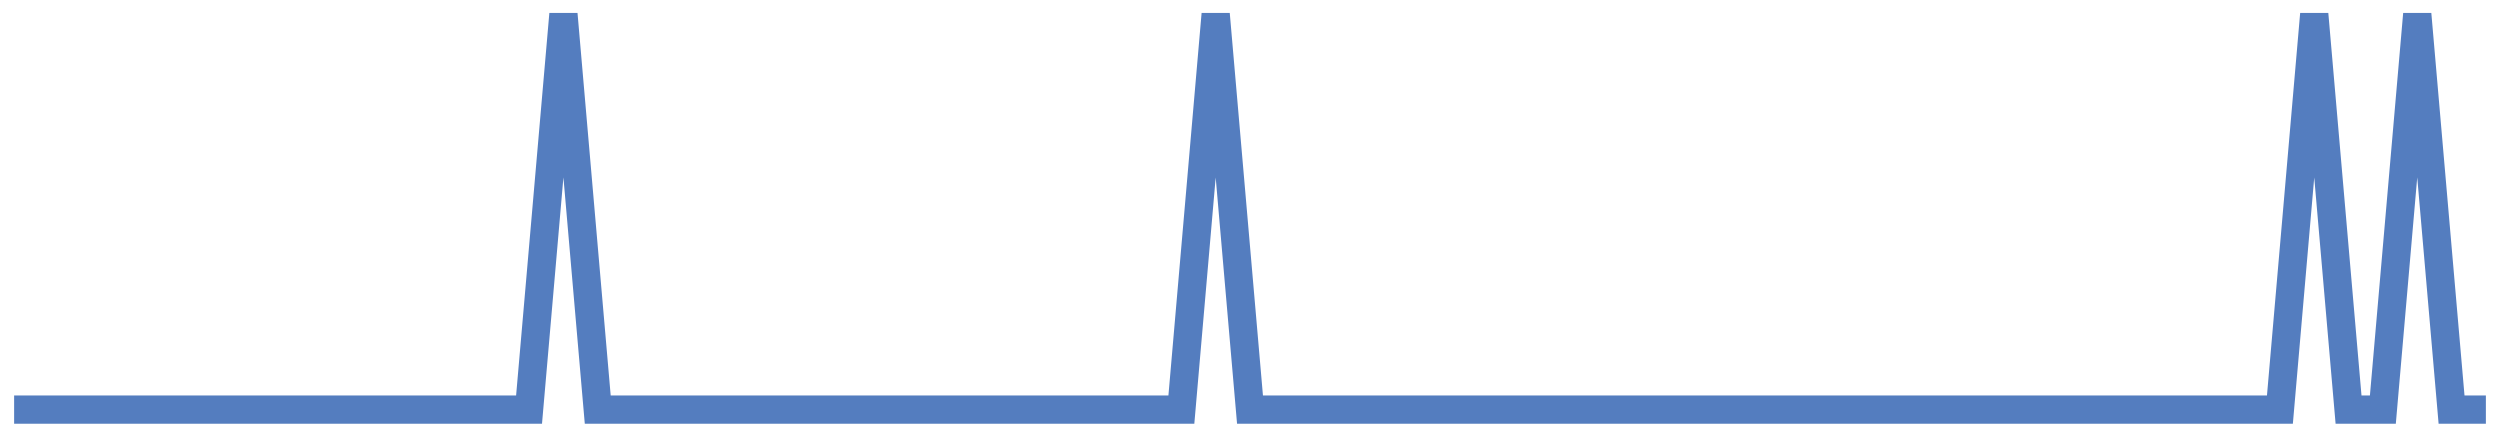 <?xml version="1.0" encoding="UTF-8"?>
<svg xmlns="http://www.w3.org/2000/svg" xmlns:xlink="http://www.w3.org/1999/xlink" width="177pt" height="30pt" viewBox="0 0 177 30" version="1.1">
<g id="surface3123496">
<path style="fill:none;stroke-width:2;stroke-linecap:butt;stroke-linejoin:miter;stroke:rgb(32.941%,49.02%,74.902%);stroke-opacity:1;stroke-miterlimit:10;" d="M 1 29 L 37.457 29 L 39.891 1 L 42.32 29 L 83.641 29 L 86.07 1 L 88.5 29 L 161.418 29 L 163.848 1 L 166.277 29 L 168.707 29 L 171.141 1 L 173.57 29 L 176 29 "/>
</g>
</svg>

